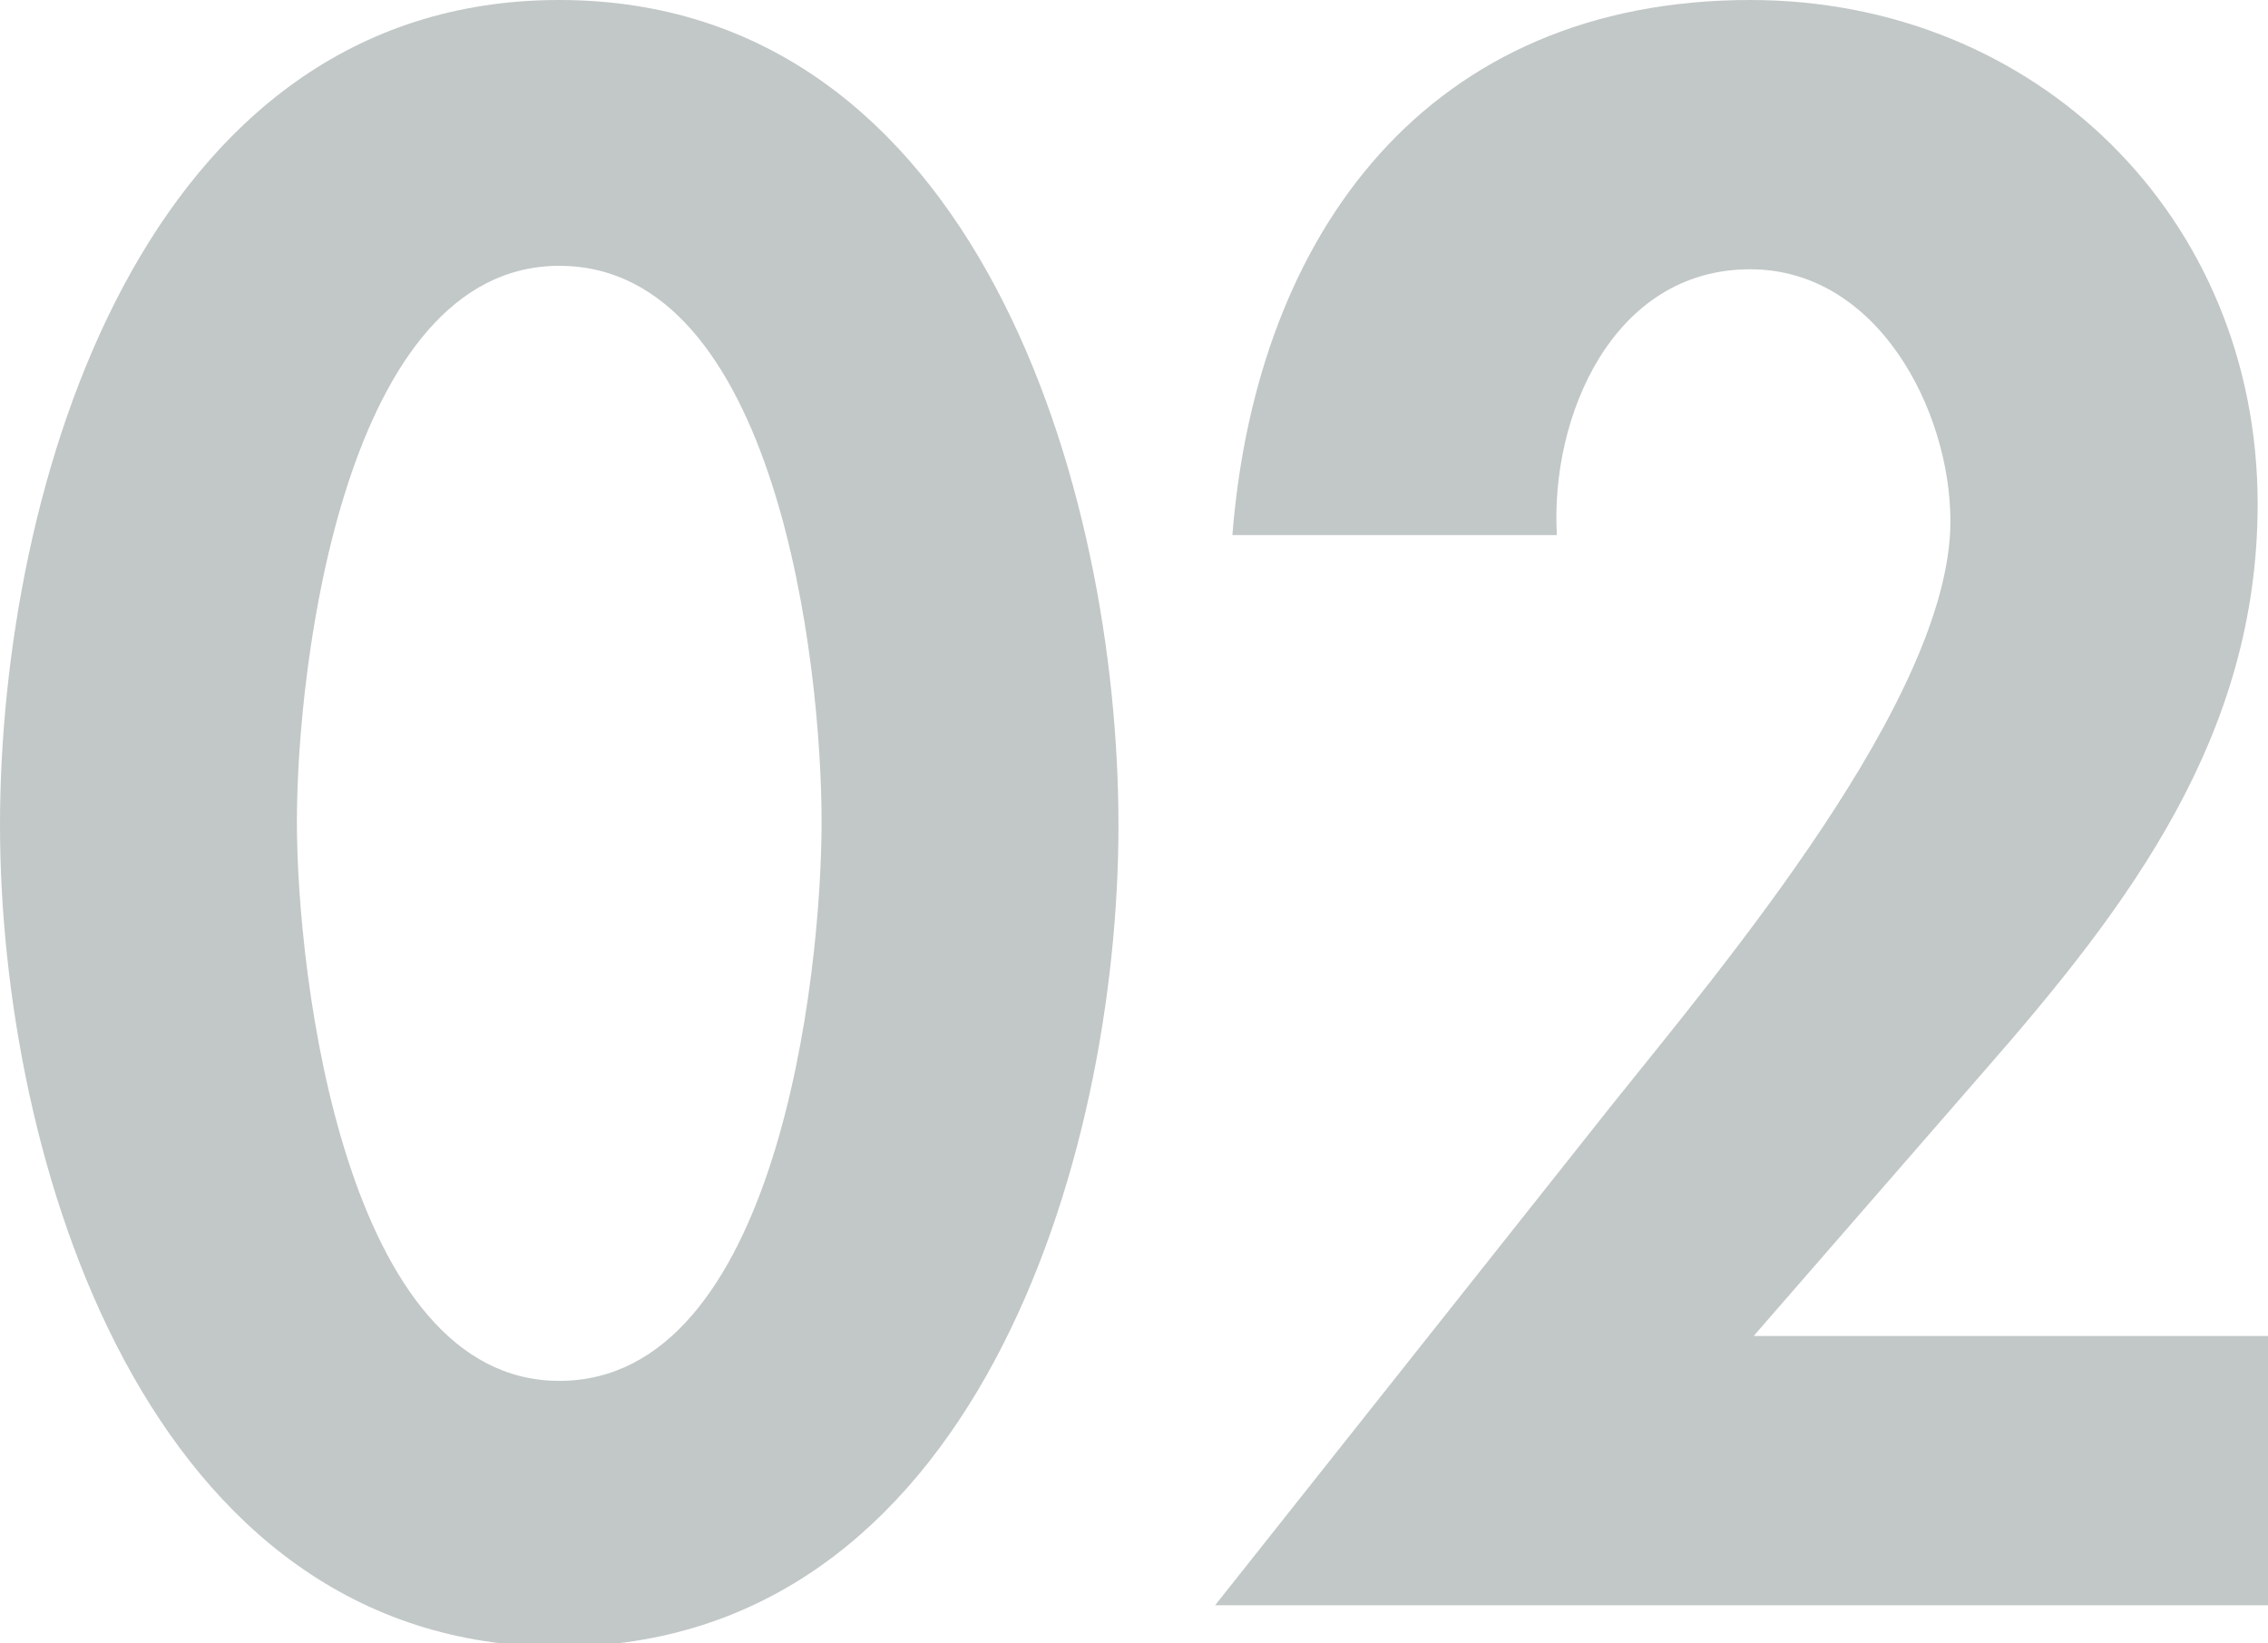 <?xml version="1.0" encoding="utf-8"?>
<!-- Generator: Adobe Illustrator 27.8.1, SVG Export Plug-In . SVG Version: 6.00 Build 0)  -->
<svg version="1.1" id="レイヤー_1" xmlns="http://www.w3.org/2000/svg" xmlns:xlink="http://www.w3.org/1999/xlink" x="0px"
	 y="0px" width="65.7px" height="47.6px" viewBox="0 0 65.7 47.6" style="enable-background:new 0 0 65.7 47.6;"
	 xml:space="preserve">
<style type="text/css">
	.st0{opacity:0.3;}
	.st1{fill:#324643;}
</style>
<g class="st0">
	<g>
		<path class="st1" d="M32.4,23.9c0,9.7-4.2,23.8-16.2,23.8S0,33.5,0,23.9C0,14.2,4.1,0,16.2,0S32.4,14.2,32.4,23.9z M8.6,23.8
			C8.6,28.3,10,40,16.2,40c6.3,0,7.6-11.7,7.6-16.2c0-4.6-1.3-16.1-7.6-16.1C10,7.7,8.6,19.2,8.6,23.8z"/>
		<path class="st1" d="M65.7,38.8v7.7H35.2l11.5-14.5c3.2-4,9.8-11.8,9.8-16.9c0-3.2-2.1-7.3-5.8-7.3c-4,0-5.8,4.3-5.6,7.7h-9.4
			C36.4,6.7,41.4,0,50.7,0C59,0,65.4,6.3,65.4,14.6c0,6.7-3.7,11.6-7.9,16.4l-6.7,7.7H65.7z"/>
	</g>
</g>
</svg>
